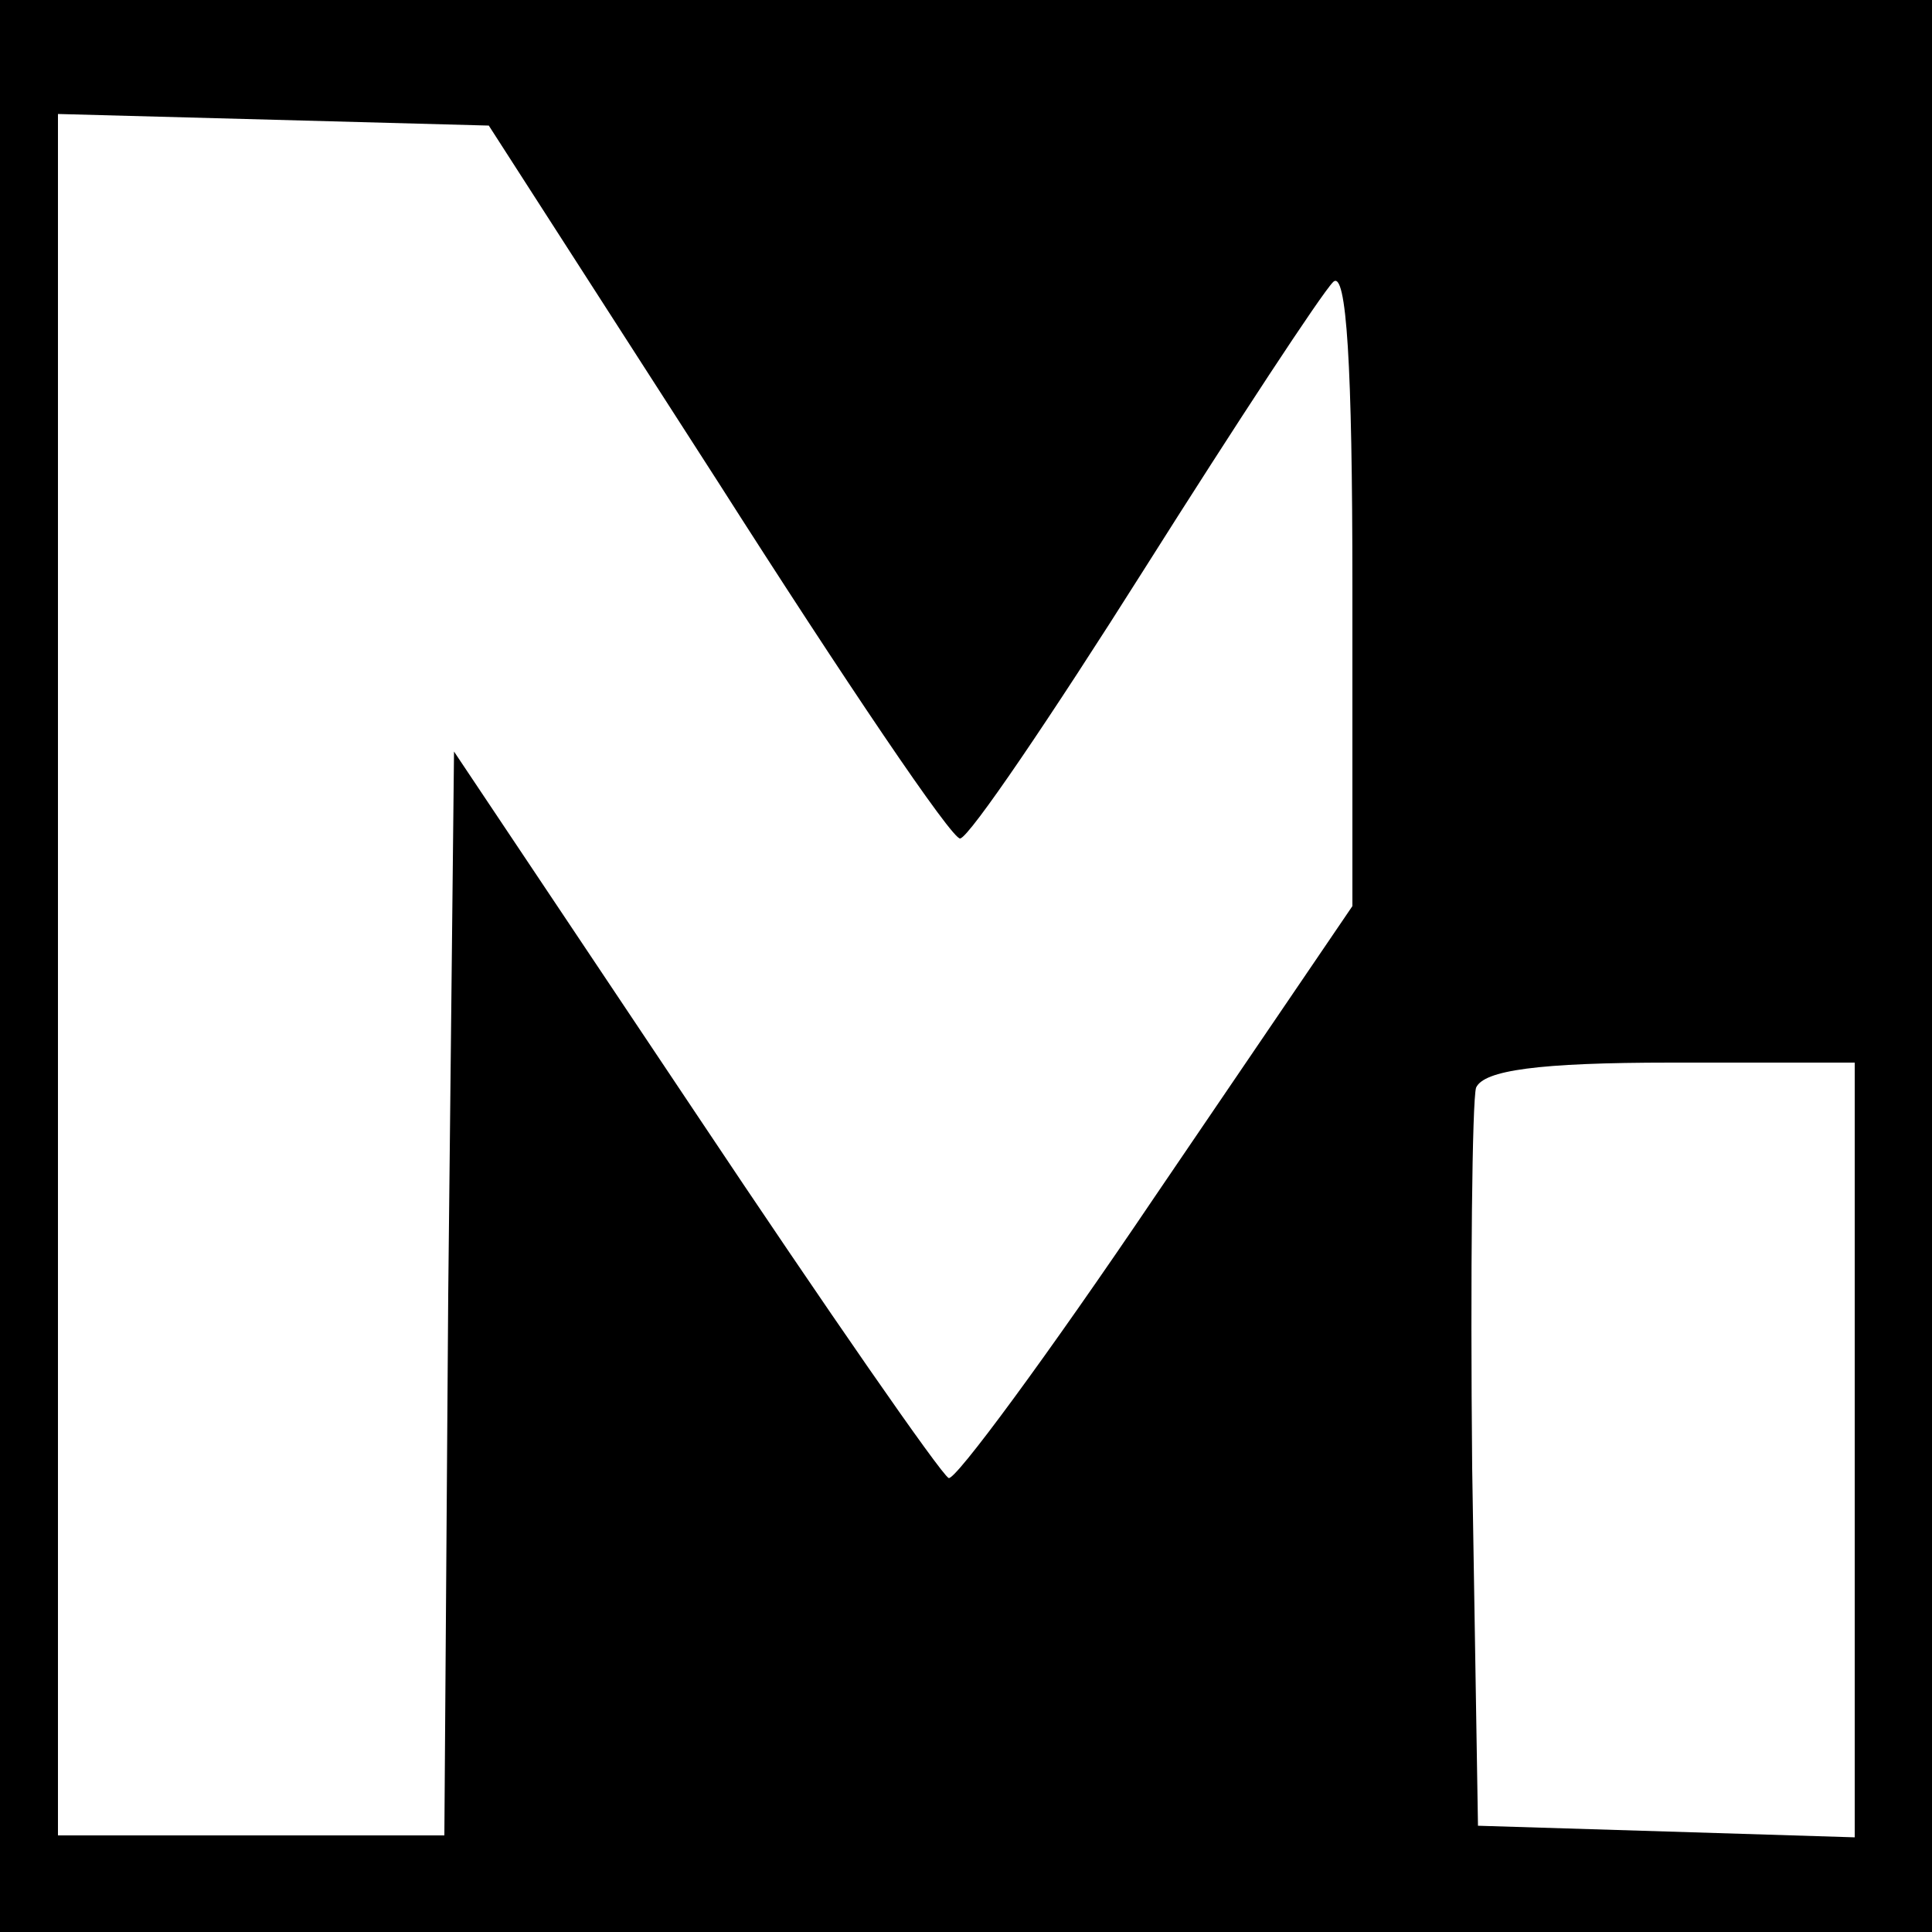 <?xml version="1.0" standalone="no"?>
<!DOCTYPE svg PUBLIC "-//W3C//DTD SVG 20010904//EN"
 "http://www.w3.org/TR/2001/REC-SVG-20010904/DTD/svg10.dtd">
<svg version="1.0" xmlns="http://www.w3.org/2000/svg"
 width="100pt" height="100pt" viewBox="0 0 100 100"
 preserveAspectRatio="xMidYMid meet">
<g transform="translate(0,100) scale(0.1,-0.1)"
fill="#000000" stroke="none">
<path d="M0 500 l0 -500 500 0 500 0 0 500 0 500 -500 0 -500 0 0 -500z m372
250 c65 -102 121 -185 125 -184 5 1 47 63 95 139 48 76 92 143 98 149 7 7 10
-44 10 -157 l0 -166 -102 -150 c-56 -83 -104 -148 -107 -146 -4 2 -63 87 -131
189 l-125 187 -3 -281 -2 -280 -100 0 -100 0 0 445 0 446 112 -3 111 -3 119
-185z m588 -500 l0 -201 -97 3 -98 3 -3 185 c-1 101 0 190 2 197 4 9 32 13
101 13 l95 0 0 -200z"/>
</g>
</svg>
